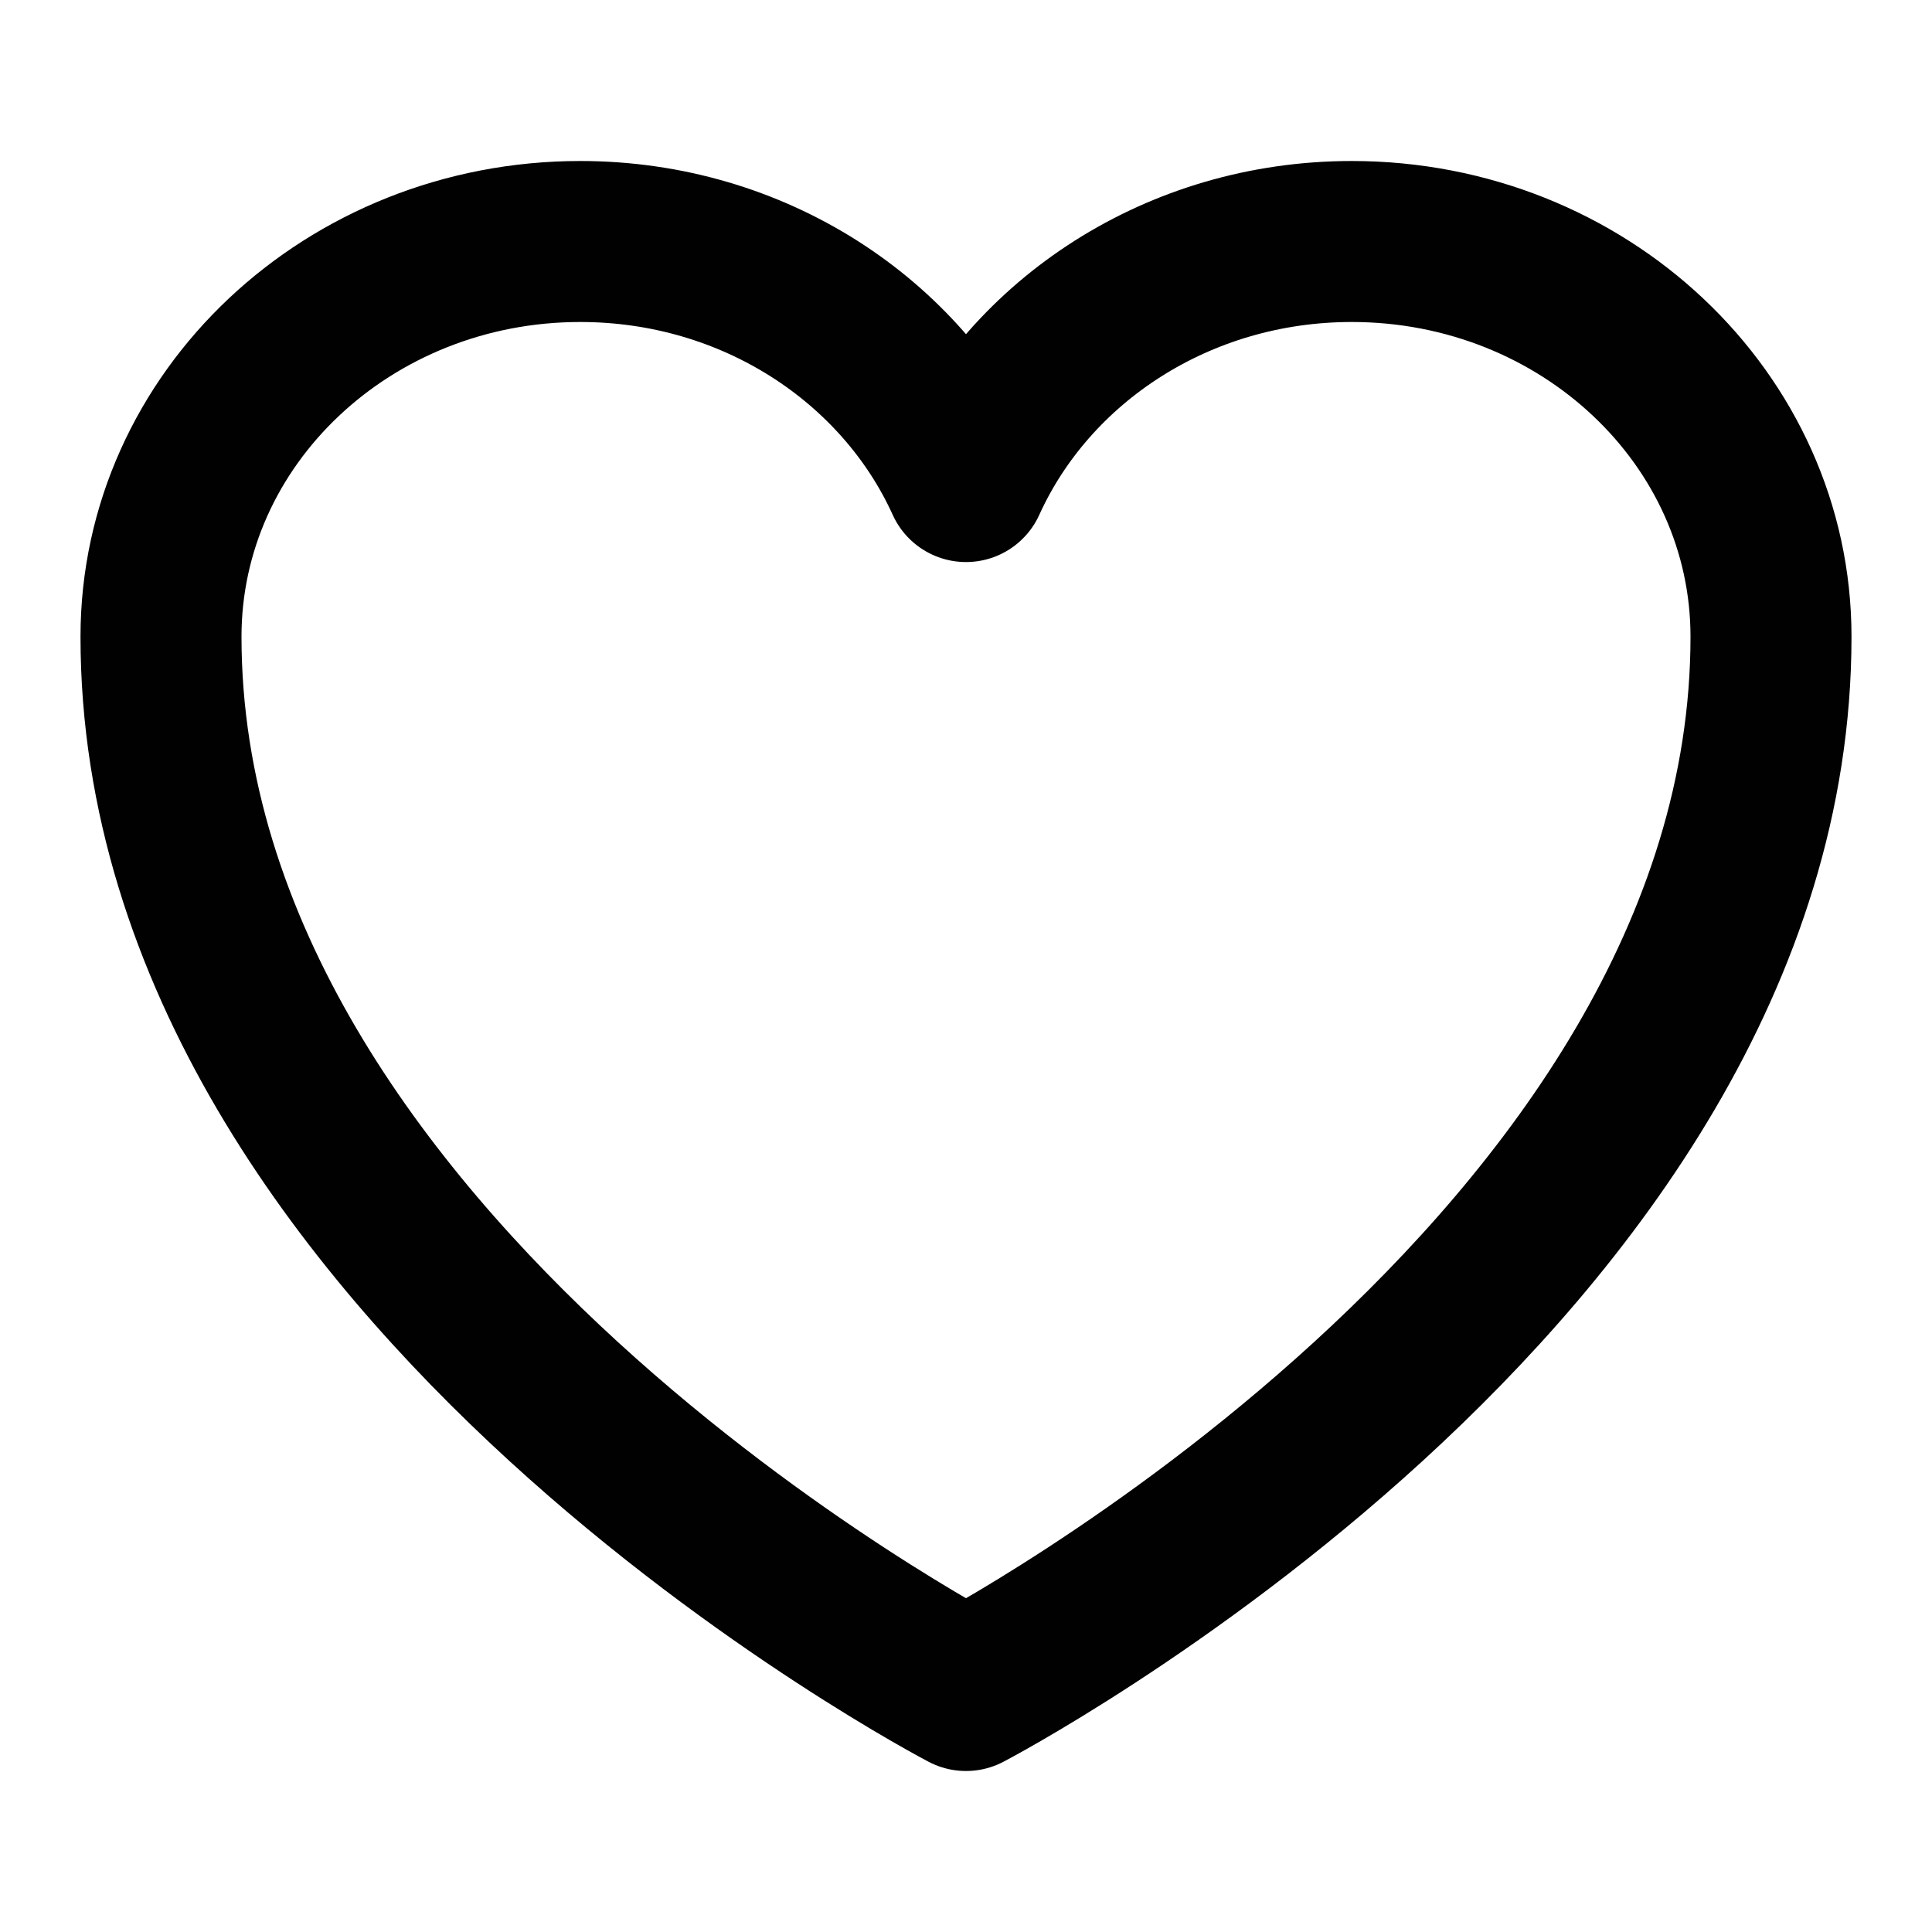 <svg width="24" height="24" viewBox="0 0 24 24" fill="none" xmlns="http://www.w3.org/2000/svg">
<g id="Icons">
<path id="Union" d="M22 7.909C22 5.198 19.668 3 16.792 3C14.641 3 12.795 4.229 12 5.982C11.205 4.229 9.359 3 7.208 3C4.332 3 2 5.198 2 7.909C2 15.786 12 21 12 21C12 21 22 15.786 22 7.909Z" stroke="#010101" stroke-width="2" stroke-linecap="round" stroke-linejoin="round"/>
</g>
</svg>
